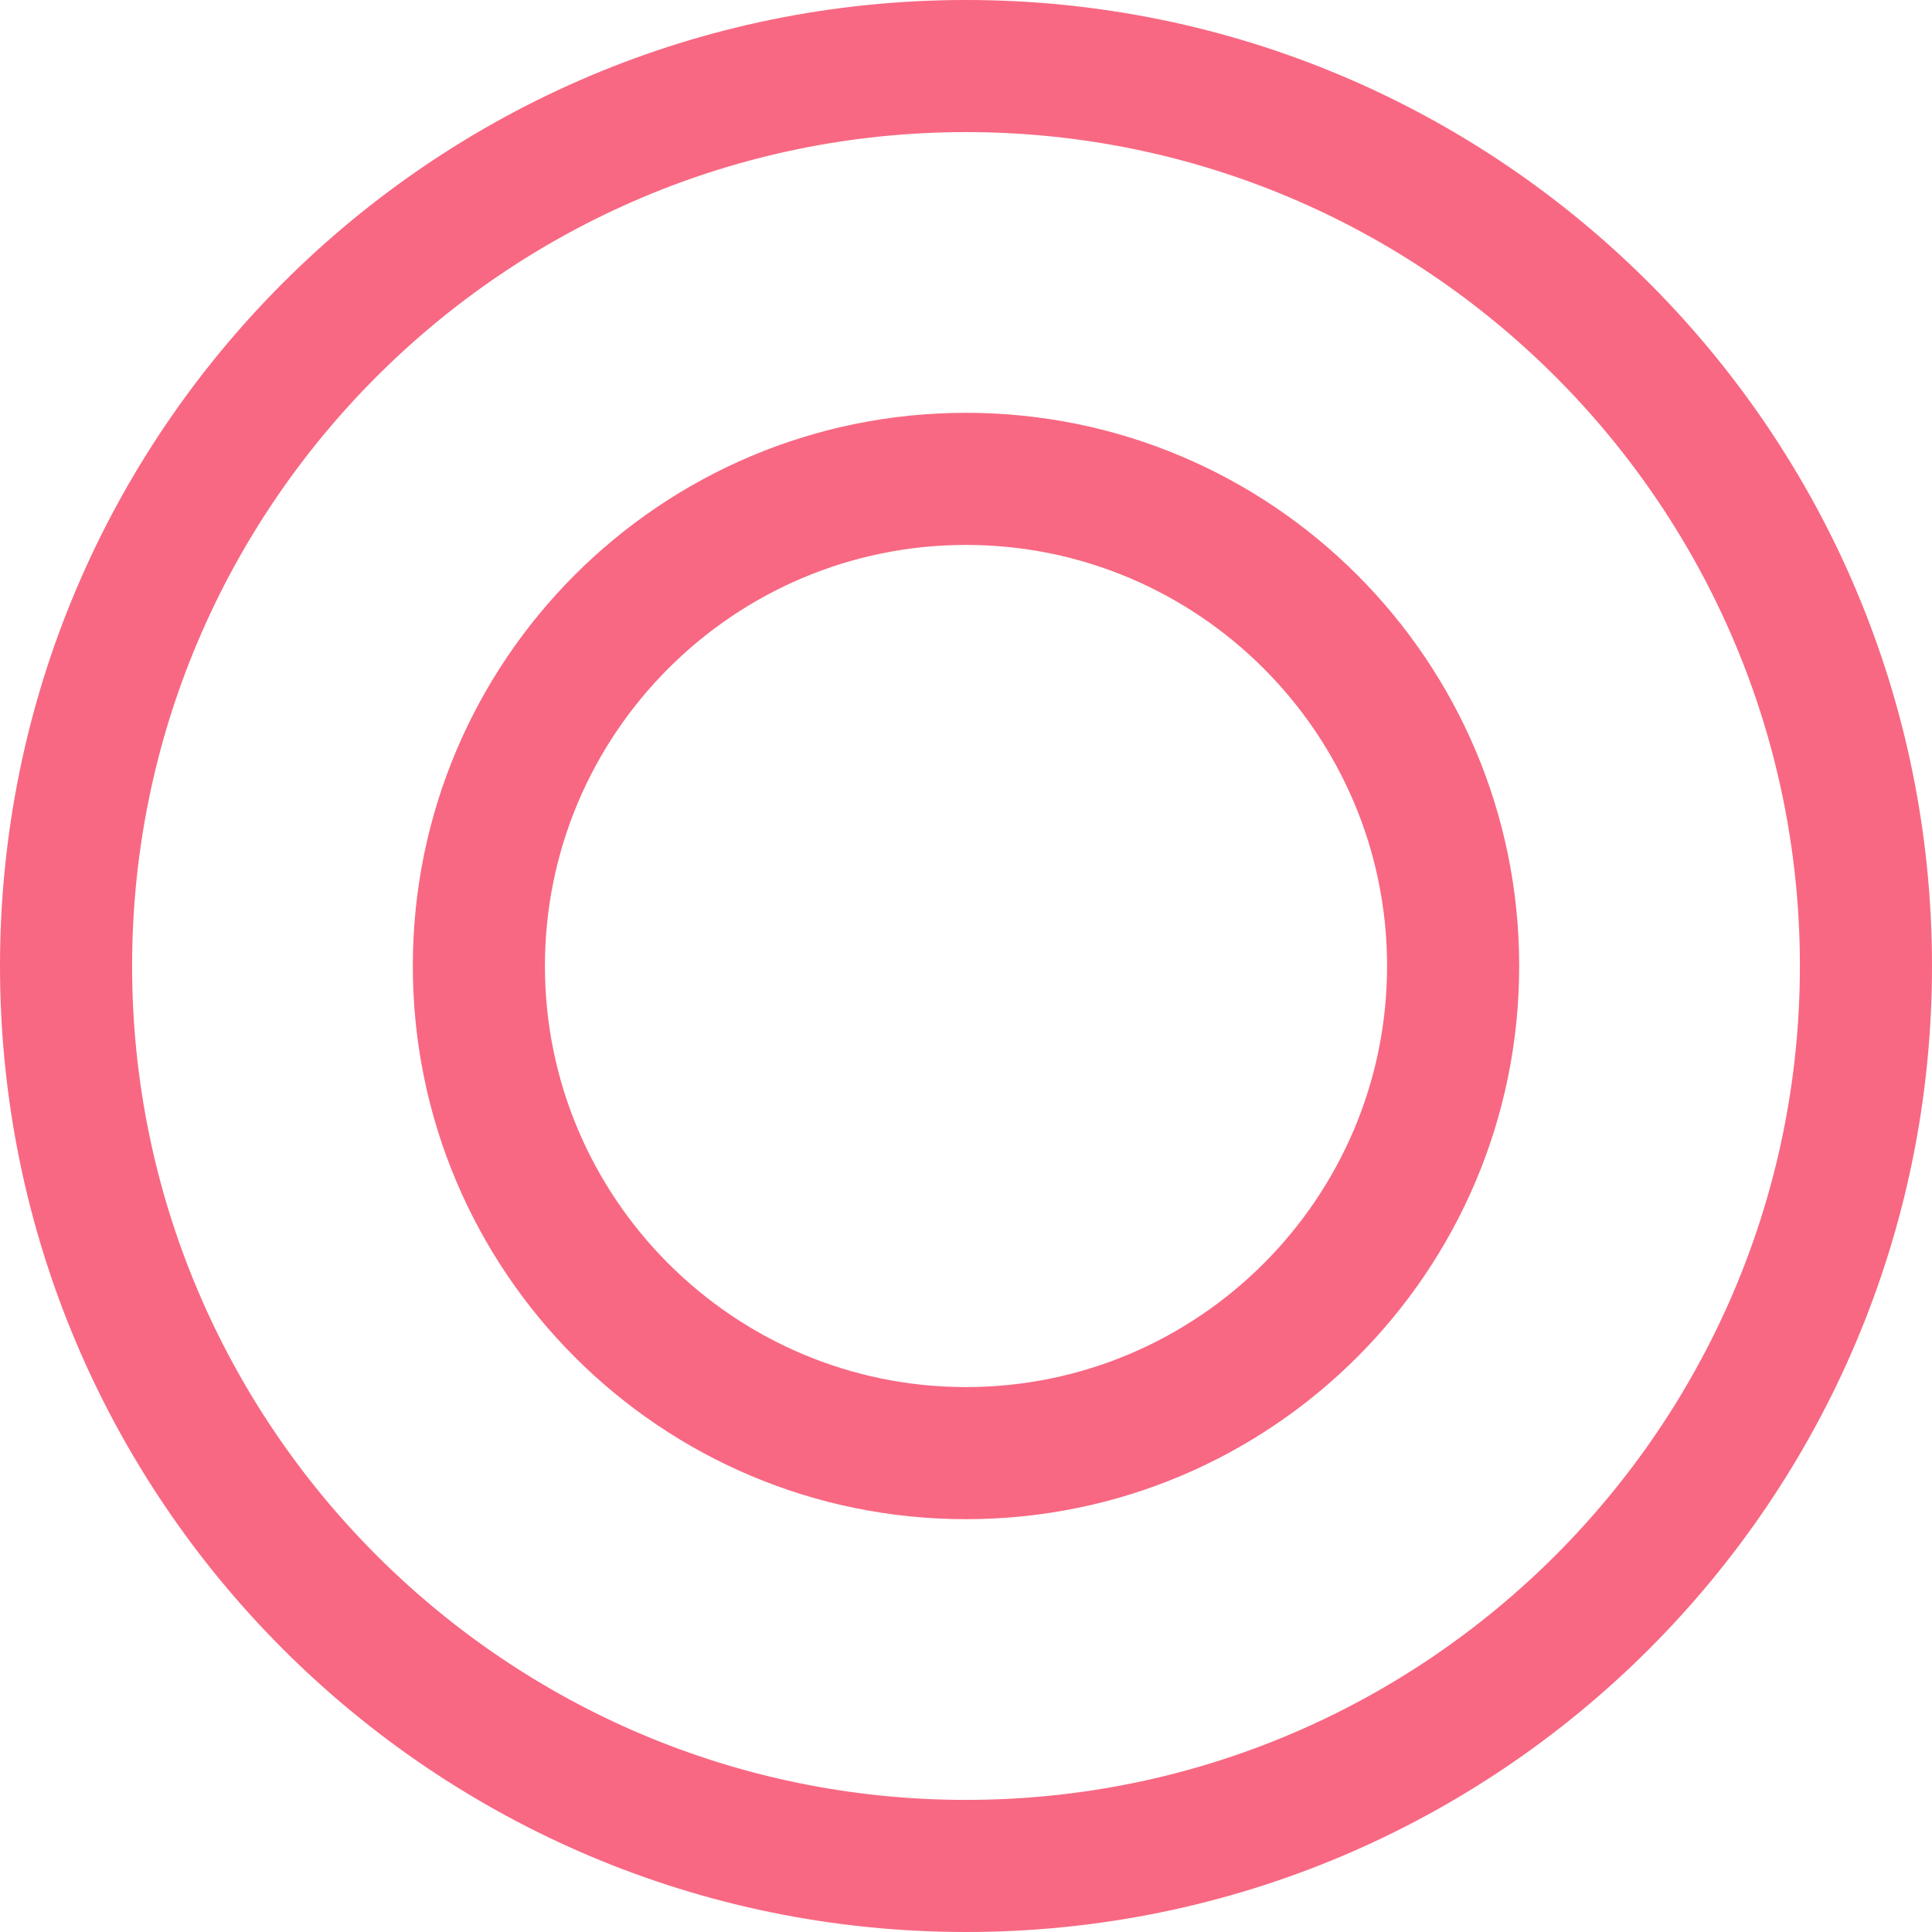 <?xml version="1.0" encoding="UTF-8"?> <svg xmlns="http://www.w3.org/2000/svg" id="_レイヤー_2" data-name="レイヤー_2" viewBox="0 0 117 117"><defs><style> .cls-1 { fill: #f86882; } </style></defs><g id="_レイヤー_1-2" data-name="レイヤー_1"><g><path class="cls-1" d="M58.5,8c27.85,0,50.5,22.65,50.5,50.5s-22.65,50.5-50.5,50.5S8,86.35,8,58.5,30.65,8,58.5,8M58.5,0C26.19,0,0,26.19,0,58.5s26.19,58.5,58.5,58.5,58.5-26.19,58.5-58.5S90.81,0,58.5,0h0Z"></path><path class="cls-1" d="M58.5,33c14.06,0,25.5,11.44,25.5,25.5s-11.44,25.5-25.5,25.5-25.5-11.44-25.5-25.5,11.44-25.5,25.5-25.5M58.5,25c-18.5,0-33.5,15-33.5,33.5s15,33.5,33.5,33.5,33.5-15,33.5-33.5-15-33.5-33.5-33.5h0Z"></path></g></g></svg> 